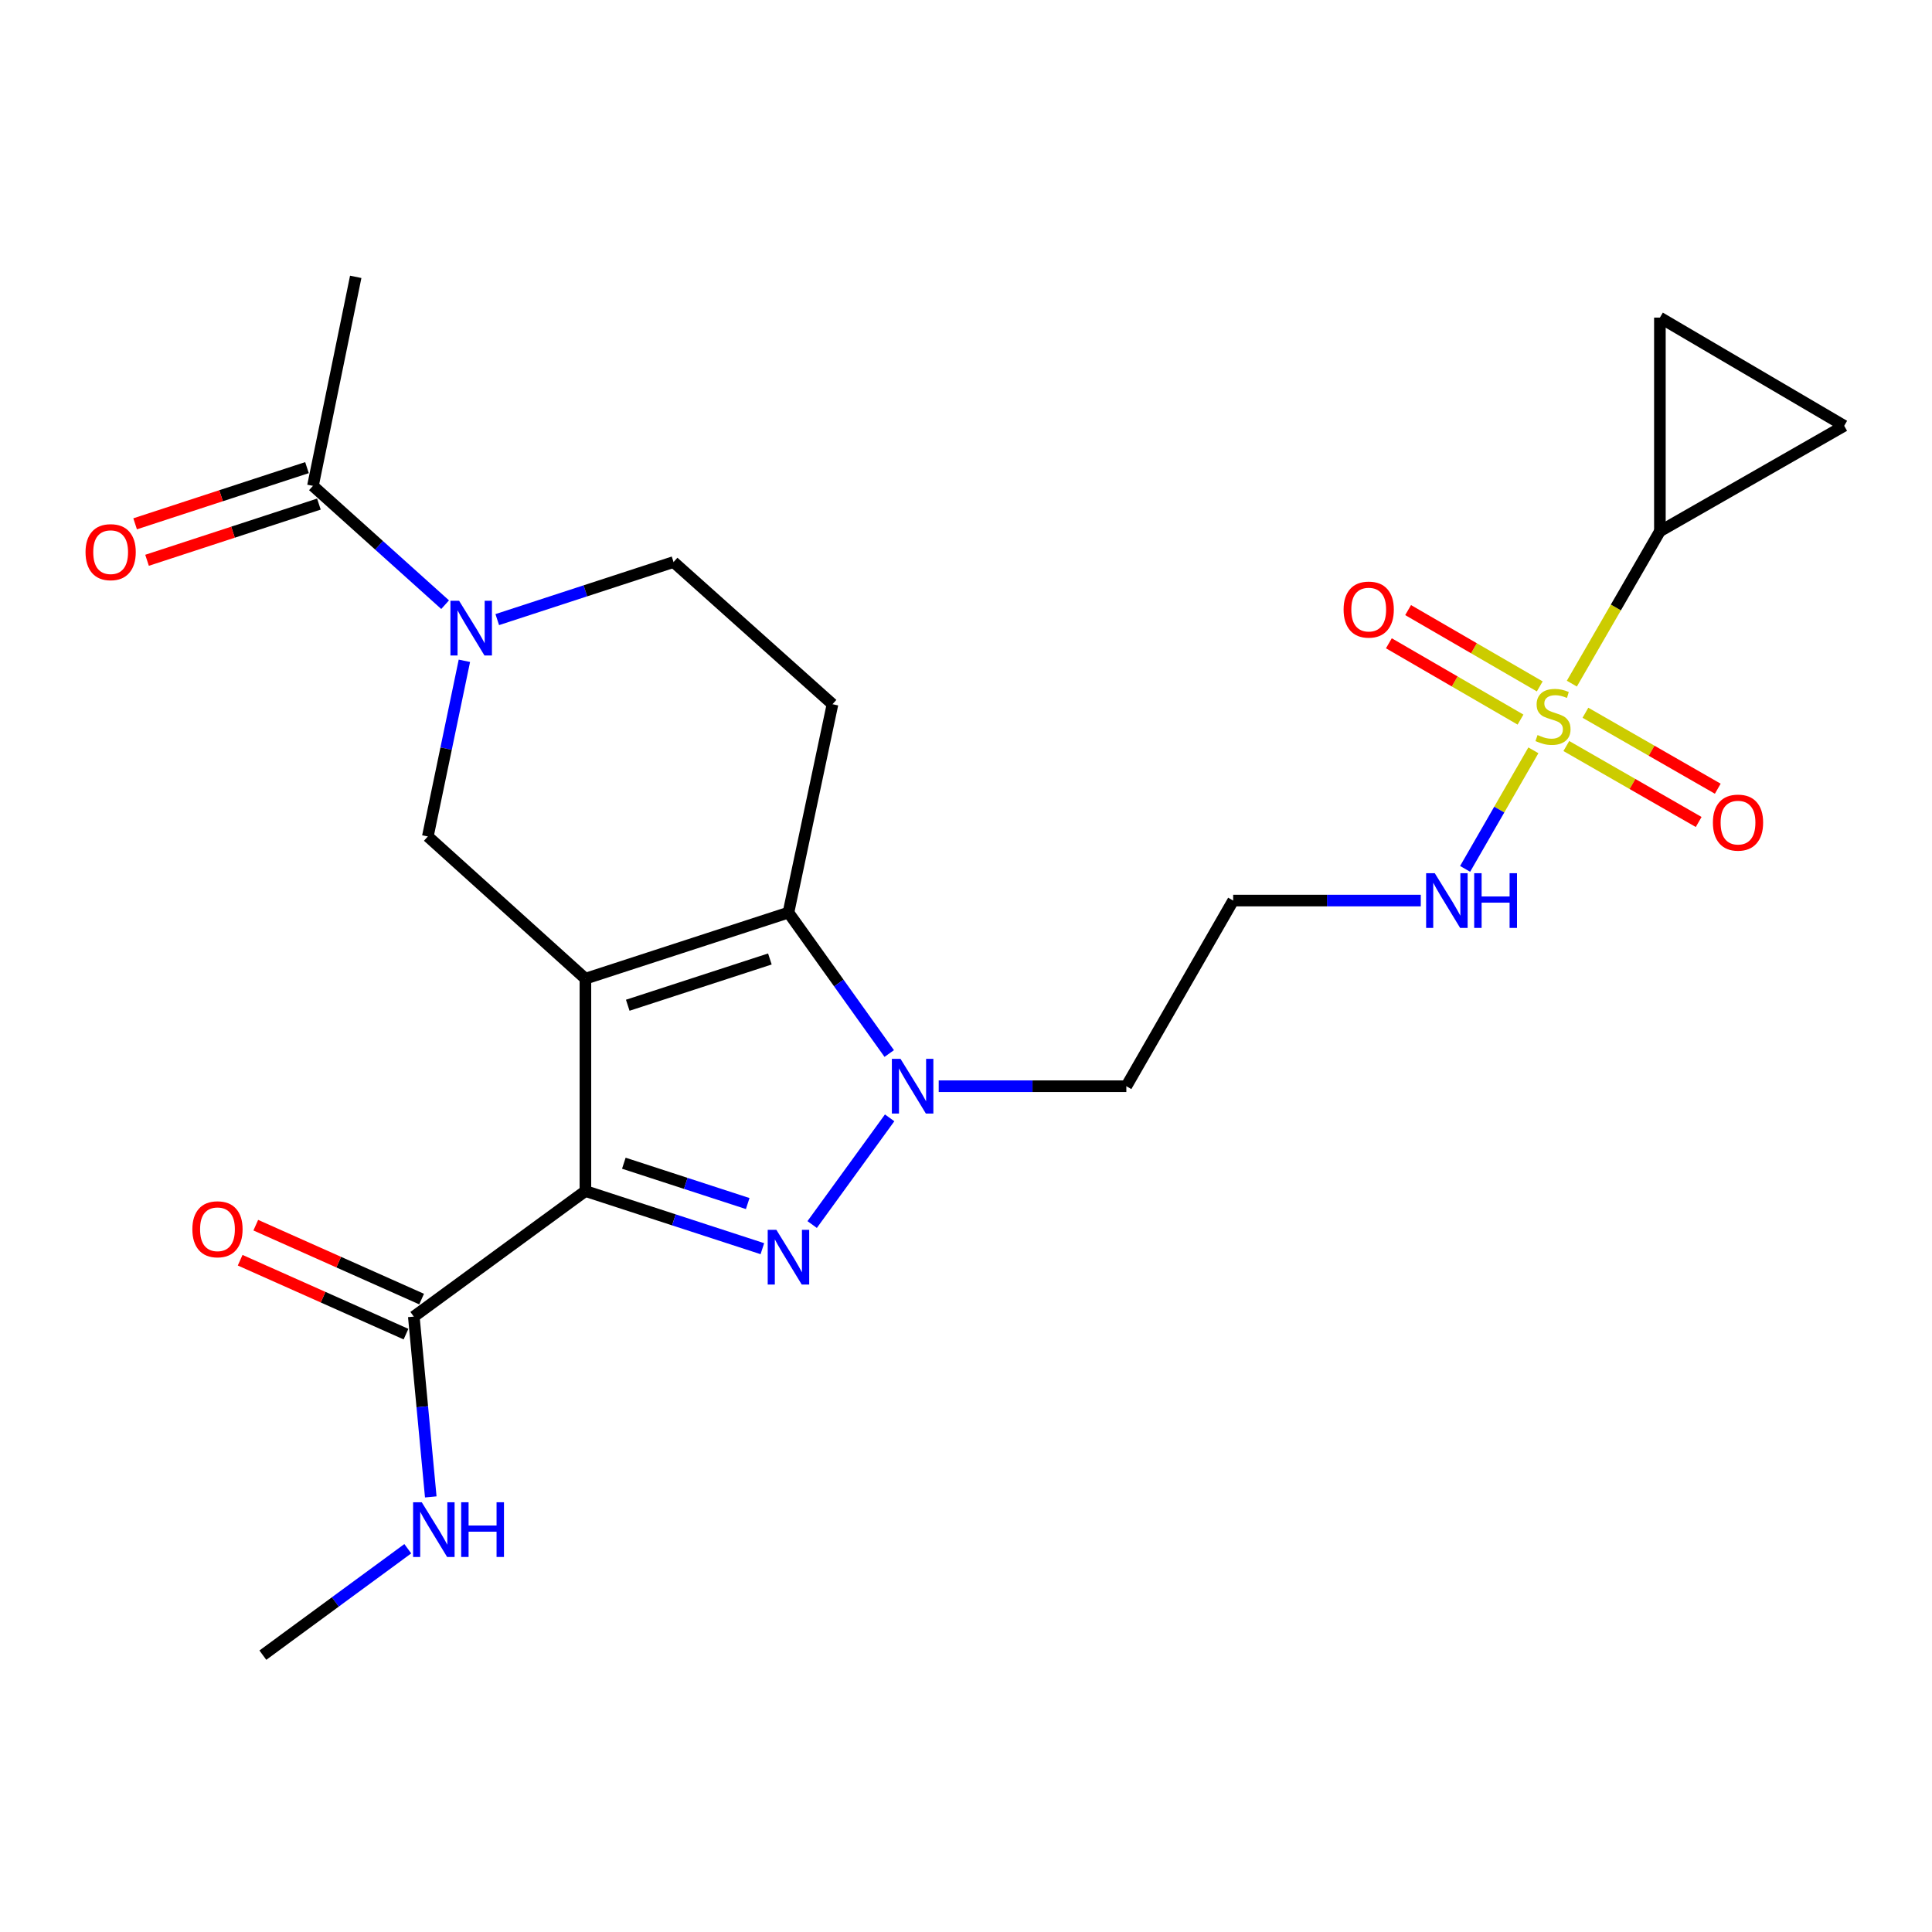 <?xml version='1.0' encoding='iso-8859-1'?>
<svg version='1.1' baseProfile='full'
              xmlns='http://www.w3.org/2000/svg'
                      xmlns:rdkit='http://www.rdkit.org/xml'
                      xmlns:xlink='http://www.w3.org/1999/xlink'
                  xml:space='preserve'
width='1000px' height='1000px' viewBox='0 0 1000 1000'>
<!-- END OF HEADER -->
<rect style='opacity:1.0;fill:#FFFFFF;stroke:none' width='1000' height='1000' x='0' y='0'> </rect>
<path class='bond-0' d='M 303.009,506.564 L 303.009,616.481' style='fill:none;fill-rule:evenodd;stroke:#000000;stroke-width:6px;stroke-linecap:butt;stroke-linejoin:miter;stroke-opacity:1' />
<path class='bond-2' d='M 303.009,506.564 L 408.105,472.353' style='fill:none;fill-rule:evenodd;stroke:#000000;stroke-width:6px;stroke-linecap:butt;stroke-linejoin:miter;stroke-opacity:1' />
<path class='bond-2' d='M 324.92,520.316 L 398.488,496.367' style='fill:none;fill-rule:evenodd;stroke:#000000;stroke-width:6px;stroke-linecap:butt;stroke-linejoin:miter;stroke-opacity:1' />
<path class='bond-6' d='M 303.009,506.564 L 221.446,432.955' style='fill:none;fill-rule:evenodd;stroke:#000000;stroke-width:6px;stroke-linecap:butt;stroke-linejoin:miter;stroke-opacity:1' />
<path class='bond-1' d='M 303.009,616.481 L 348.805,631.399' style='fill:none;fill-rule:evenodd;stroke:#000000;stroke-width:6px;stroke-linecap:butt;stroke-linejoin:miter;stroke-opacity:1' />
<path class='bond-1' d='M 348.805,631.399 L 394.602,646.317' style='fill:none;fill-rule:evenodd;stroke:#0000FF;stroke-width:6px;stroke-linecap:butt;stroke-linejoin:miter;stroke-opacity:1' />
<path class='bond-1' d='M 322.899,602.075 L 354.956,612.517' style='fill:none;fill-rule:evenodd;stroke:#000000;stroke-width:6px;stroke-linecap:butt;stroke-linejoin:miter;stroke-opacity:1' />
<path class='bond-1' d='M 354.956,612.517 L 387.013,622.959' style='fill:none;fill-rule:evenodd;stroke:#0000FF;stroke-width:6px;stroke-linecap:butt;stroke-linejoin:miter;stroke-opacity:1' />
<path class='bond-8' d='M 303.009,616.481 L 214.186,681.474' style='fill:none;fill-rule:evenodd;stroke:#000000;stroke-width:6px;stroke-linecap:butt;stroke-linejoin:miter;stroke-opacity:1' />
<path class='bond-24' d='M 420.374,633.821 L 460.479,578.596' style='fill:none;fill-rule:evenodd;stroke:#0000FF;stroke-width:6px;stroke-linecap:butt;stroke-linejoin:miter;stroke-opacity:1' />
<path class='bond-4' d='M 408.105,472.353 L 434.187,508.827' style='fill:none;fill-rule:evenodd;stroke:#000000;stroke-width:6px;stroke-linecap:butt;stroke-linejoin:miter;stroke-opacity:1' />
<path class='bond-4' d='M 434.187,508.827 L 460.269,545.301' style='fill:none;fill-rule:evenodd;stroke:#0000FF;stroke-width:6px;stroke-linecap:butt;stroke-linejoin:miter;stroke-opacity:1' />
<path class='bond-9' d='M 408.105,472.353 L 430.898,364.51' style='fill:none;fill-rule:evenodd;stroke:#000000;stroke-width:6px;stroke-linecap:butt;stroke-linejoin:miter;stroke-opacity:1' />
<path class='bond-3' d='M 793.678,388.364 L 776.011,419.045' style='fill:none;fill-rule:evenodd;stroke:#CCCC00;stroke-width:6px;stroke-linecap:butt;stroke-linejoin:miter;stroke-opacity:1' />
<path class='bond-3' d='M 776.011,419.045 L 758.345,449.727' style='fill:none;fill-rule:evenodd;stroke:#0000FF;stroke-width:6px;stroke-linecap:butt;stroke-linejoin:miter;stroke-opacity:1' />
<path class='bond-7' d='M 813.587,353.847 L 836.373,314.414' style='fill:none;fill-rule:evenodd;stroke:#CCCC00;stroke-width:6px;stroke-linecap:butt;stroke-linejoin:miter;stroke-opacity:1' />
<path class='bond-7' d='M 836.373,314.414 L 859.158,274.981' style='fill:none;fill-rule:evenodd;stroke:#000000;stroke-width:6px;stroke-linecap:butt;stroke-linejoin:miter;stroke-opacity:1' />
<path class='bond-13' d='M 810.728,386.14 L 844.979,405.799' style='fill:none;fill-rule:evenodd;stroke:#CCCC00;stroke-width:6px;stroke-linecap:butt;stroke-linejoin:miter;stroke-opacity:1' />
<path class='bond-13' d='M 844.979,405.799 L 879.231,425.458' style='fill:none;fill-rule:evenodd;stroke:#FF0000;stroke-width:6px;stroke-linecap:butt;stroke-linejoin:miter;stroke-opacity:1' />
<path class='bond-13' d='M 820.613,368.916 L 854.865,388.575' style='fill:none;fill-rule:evenodd;stroke:#CCCC00;stroke-width:6px;stroke-linecap:butt;stroke-linejoin:miter;stroke-opacity:1' />
<path class='bond-13' d='M 854.865,388.575 L 889.116,408.234' style='fill:none;fill-rule:evenodd;stroke:#FF0000;stroke-width:6px;stroke-linecap:butt;stroke-linejoin:miter;stroke-opacity:1' />
<path class='bond-14' d='M 796.974,355.28 L 762.905,335.531' style='fill:none;fill-rule:evenodd;stroke:#CCCC00;stroke-width:6px;stroke-linecap:butt;stroke-linejoin:miter;stroke-opacity:1' />
<path class='bond-14' d='M 762.905,335.531 L 728.837,315.782' style='fill:none;fill-rule:evenodd;stroke:#FF0000;stroke-width:6px;stroke-linecap:butt;stroke-linejoin:miter;stroke-opacity:1' />
<path class='bond-14' d='M 787.014,372.461 L 752.946,352.712' style='fill:none;fill-rule:evenodd;stroke:#CCCC00;stroke-width:6px;stroke-linecap:butt;stroke-linejoin:miter;stroke-opacity:1' />
<path class='bond-14' d='M 752.946,352.712 L 718.878,332.963' style='fill:none;fill-rule:evenodd;stroke:#FF0000;stroke-width:6px;stroke-linecap:butt;stroke-linejoin:miter;stroke-opacity:1' />
<path class='bond-17' d='M 485.875,562.223 L 534.434,562.223' style='fill:none;fill-rule:evenodd;stroke:#0000FF;stroke-width:6px;stroke-linecap:butt;stroke-linejoin:miter;stroke-opacity:1' />
<path class='bond-17' d='M 534.434,562.223 L 582.992,562.223' style='fill:none;fill-rule:evenodd;stroke:#000000;stroke-width:6px;stroke-linecap:butt;stroke-linejoin:miter;stroke-opacity:1' />
<path class='bond-5' d='M 240.366,342.026 L 230.906,387.491' style='fill:none;fill-rule:evenodd;stroke:#0000FF;stroke-width:6px;stroke-linecap:butt;stroke-linejoin:miter;stroke-opacity:1' />
<path class='bond-5' d='M 230.906,387.491 L 221.446,432.955' style='fill:none;fill-rule:evenodd;stroke:#000000;stroke-width:6px;stroke-linecap:butt;stroke-linejoin:miter;stroke-opacity:1' />
<path class='bond-10' d='M 230.392,312.982 L 196.186,282.232' style='fill:none;fill-rule:evenodd;stroke:#0000FF;stroke-width:6px;stroke-linecap:butt;stroke-linejoin:miter;stroke-opacity:1' />
<path class='bond-10' d='M 196.186,282.232 L 161.98,251.481' style='fill:none;fill-rule:evenodd;stroke:#000000;stroke-width:6px;stroke-linecap:butt;stroke-linejoin:miter;stroke-opacity:1' />
<path class='bond-15' d='M 257.38,320.706 L 303.004,305.809' style='fill:none;fill-rule:evenodd;stroke:#0000FF;stroke-width:6px;stroke-linecap:butt;stroke-linejoin:miter;stroke-opacity:1' />
<path class='bond-15' d='M 303.004,305.809 L 348.629,290.912' style='fill:none;fill-rule:evenodd;stroke:#000000;stroke-width:6px;stroke-linecap:butt;stroke-linejoin:miter;stroke-opacity:1' />
<path class='bond-11' d='M 859.158,274.981 L 859.158,164.391' style='fill:none;fill-rule:evenodd;stroke:#000000;stroke-width:6px;stroke-linecap:butt;stroke-linejoin:miter;stroke-opacity:1' />
<path class='bond-12' d='M 859.158,274.981 L 954.545,220.392' style='fill:none;fill-rule:evenodd;stroke:#000000;stroke-width:6px;stroke-linecap:butt;stroke-linejoin:miter;stroke-opacity:1' />
<path class='bond-18' d='M 218.228,672.405 L 175.309,653.277' style='fill:none;fill-rule:evenodd;stroke:#000000;stroke-width:6px;stroke-linecap:butt;stroke-linejoin:miter;stroke-opacity:1' />
<path class='bond-18' d='M 175.309,653.277 L 132.389,634.149' style='fill:none;fill-rule:evenodd;stroke:#FF0000;stroke-width:6px;stroke-linecap:butt;stroke-linejoin:miter;stroke-opacity:1' />
<path class='bond-18' d='M 210.144,690.543 L 167.225,671.416' style='fill:none;fill-rule:evenodd;stroke:#000000;stroke-width:6px;stroke-linecap:butt;stroke-linejoin:miter;stroke-opacity:1' />
<path class='bond-18' d='M 167.225,671.416 L 124.305,652.288' style='fill:none;fill-rule:evenodd;stroke:#FF0000;stroke-width:6px;stroke-linecap:butt;stroke-linejoin:miter;stroke-opacity:1' />
<path class='bond-21' d='M 214.186,681.474 L 218.575,728.134' style='fill:none;fill-rule:evenodd;stroke:#000000;stroke-width:6px;stroke-linecap:butt;stroke-linejoin:miter;stroke-opacity:1' />
<path class='bond-21' d='M 218.575,728.134 L 222.964,774.793' style='fill:none;fill-rule:evenodd;stroke:#0000FF;stroke-width:6px;stroke-linecap:butt;stroke-linejoin:miter;stroke-opacity:1' />
<path class='bond-25' d='M 430.898,364.51 L 348.629,290.912' style='fill:none;fill-rule:evenodd;stroke:#000000;stroke-width:6px;stroke-linecap:butt;stroke-linejoin:miter;stroke-opacity:1' />
<path class='bond-19' d='M 158.895,242.044 L 114.417,256.585' style='fill:none;fill-rule:evenodd;stroke:#000000;stroke-width:6px;stroke-linecap:butt;stroke-linejoin:miter;stroke-opacity:1' />
<path class='bond-19' d='M 114.417,256.585 L 69.939,271.127' style='fill:none;fill-rule:evenodd;stroke:#FF0000;stroke-width:6px;stroke-linecap:butt;stroke-linejoin:miter;stroke-opacity:1' />
<path class='bond-19' d='M 165.066,260.919 L 120.588,275.461' style='fill:none;fill-rule:evenodd;stroke:#000000;stroke-width:6px;stroke-linecap:butt;stroke-linejoin:miter;stroke-opacity:1' />
<path class='bond-19' d='M 120.588,275.461 L 76.11,290.002' style='fill:none;fill-rule:evenodd;stroke:#FF0000;stroke-width:6px;stroke-linecap:butt;stroke-linejoin:miter;stroke-opacity:1' />
<path class='bond-22' d='M 161.98,251.481 L 184.123,143.297' style='fill:none;fill-rule:evenodd;stroke:#000000;stroke-width:6px;stroke-linecap:butt;stroke-linejoin:miter;stroke-opacity:1' />
<path class='bond-26' d='M 859.158,164.391 L 954.545,220.392' style='fill:none;fill-rule:evenodd;stroke:#000000;stroke-width:6px;stroke-linecap:butt;stroke-linejoin:miter;stroke-opacity:1' />
<path class='bond-16' d='M 735.394,466.13 L 686.841,466.13' style='fill:none;fill-rule:evenodd;stroke:#0000FF;stroke-width:6px;stroke-linecap:butt;stroke-linejoin:miter;stroke-opacity:1' />
<path class='bond-16' d='M 686.841,466.13 L 638.287,466.13' style='fill:none;fill-rule:evenodd;stroke:#000000;stroke-width:6px;stroke-linecap:butt;stroke-linejoin:miter;stroke-opacity:1' />
<path class='bond-20' d='M 582.992,562.223 L 638.287,466.13' style='fill:none;fill-rule:evenodd;stroke:#000000;stroke-width:6px;stroke-linecap:butt;stroke-linejoin:miter;stroke-opacity:1' />
<path class='bond-23' d='M 211.072,801.623 L 173.563,829.163' style='fill:none;fill-rule:evenodd;stroke:#0000FF;stroke-width:6px;stroke-linecap:butt;stroke-linejoin:miter;stroke-opacity:1' />
<path class='bond-23' d='M 173.563,829.163 L 136.054,856.703' style='fill:none;fill-rule:evenodd;stroke:#000000;stroke-width:6px;stroke-linecap:butt;stroke-linejoin:miter;stroke-opacity:1' />
<path  class='atom-2' d='M 401.845 636.555
L 411.125 651.555
Q 412.045 653.035, 413.525 655.715
Q 415.005 658.395, 415.085 658.555
L 415.085 636.555
L 418.845 636.555
L 418.845 664.875
L 414.965 664.875
L 405.005 648.475
Q 403.845 646.555, 402.605 644.355
Q 401.405 642.155, 401.045 641.475
L 401.045 664.875
L 397.365 664.875
L 397.365 636.555
L 401.845 636.555
' fill='#0000FF'/>
<path  class='atom-4' d='M 795.83 380.452
Q 796.15 380.572, 797.47 381.132
Q 798.79 381.692, 800.23 382.052
Q 801.71 382.372, 803.15 382.372
Q 805.83 382.372, 807.39 381.092
Q 808.95 379.772, 808.95 377.492
Q 808.95 375.932, 808.15 374.972
Q 807.39 374.012, 806.19 373.492
Q 804.99 372.972, 802.99 372.372
Q 800.47 371.612, 798.95 370.892
Q 797.47 370.172, 796.39 368.652
Q 795.35 367.132, 795.35 364.572
Q 795.35 361.012, 797.75 358.812
Q 800.19 356.612, 804.99 356.612
Q 808.27 356.612, 811.99 358.172
L 811.07 361.252
Q 807.67 359.852, 805.11 359.852
Q 802.35 359.852, 800.83 361.012
Q 799.31 362.132, 799.35 364.092
Q 799.35 365.612, 800.11 366.532
Q 800.91 367.452, 802.03 367.972
Q 803.19 368.492, 805.11 369.092
Q 807.67 369.892, 809.19 370.692
Q 810.71 371.492, 811.79 373.132
Q 812.91 374.732, 812.91 377.492
Q 812.91 381.412, 810.27 383.532
Q 807.67 385.612, 803.31 385.612
Q 800.79 385.612, 798.87 385.052
Q 796.99 384.532, 794.75 383.612
L 795.83 380.452
' fill='#CCCC00'/>
<path  class='atom-5' d='M 466.109 548.063
L 475.389 563.063
Q 476.309 564.543, 477.789 567.223
Q 479.269 569.903, 479.349 570.063
L 479.349 548.063
L 483.109 548.063
L 483.109 576.383
L 479.229 576.383
L 469.269 559.983
Q 468.109 558.063, 466.869 555.863
Q 465.669 553.663, 465.309 552.983
L 465.309 576.383
L 461.629 576.383
L 461.629 548.063
L 466.109 548.063
' fill='#0000FF'/>
<path  class='atom-6' d='M 237.626 310.953
L 246.906 325.953
Q 247.826 327.433, 249.306 330.113
Q 250.786 332.793, 250.866 332.953
L 250.866 310.953
L 254.626 310.953
L 254.626 339.273
L 250.746 339.273
L 240.786 322.873
Q 239.626 320.953, 238.386 318.753
Q 237.186 316.553, 236.826 315.873
L 236.826 339.273
L 233.146 339.273
L 233.146 310.953
L 237.626 310.953
' fill='#0000FF'/>
<path  class='atom-14' d='M 886.592 425.776
Q 886.592 418.976, 889.952 415.176
Q 893.312 411.376, 899.592 411.376
Q 905.872 411.376, 909.232 415.176
Q 912.592 418.976, 912.592 425.776
Q 912.592 432.656, 909.192 436.576
Q 905.792 440.456, 899.592 440.456
Q 893.352 440.456, 889.952 436.576
Q 886.592 432.696, 886.592 425.776
M 899.592 437.256
Q 903.912 437.256, 906.232 434.376
Q 908.592 431.456, 908.592 425.776
Q 908.592 420.216, 906.232 417.416
Q 903.912 414.576, 899.592 414.576
Q 895.272 414.576, 892.912 417.376
Q 890.592 420.176, 890.592 425.776
Q 890.592 431.496, 892.912 434.376
Q 895.272 437.256, 899.592 437.256
' fill='#FF0000'/>
<path  class='atom-15' d='M 695.443 315.517
Q 695.443 308.717, 698.803 304.917
Q 702.163 301.117, 708.443 301.117
Q 714.723 301.117, 718.083 304.917
Q 721.443 308.717, 721.443 315.517
Q 721.443 322.397, 718.043 326.317
Q 714.643 330.197, 708.443 330.197
Q 702.203 330.197, 698.803 326.317
Q 695.443 322.437, 695.443 315.517
M 708.443 326.997
Q 712.763 326.997, 715.083 324.117
Q 717.443 321.197, 717.443 315.517
Q 717.443 309.957, 715.083 307.157
Q 712.763 304.317, 708.443 304.317
Q 704.123 304.317, 701.763 307.117
Q 699.443 309.917, 699.443 315.517
Q 699.443 321.237, 701.763 324.117
Q 704.123 326.997, 708.443 326.997
' fill='#FF0000'/>
<path  class='atom-17' d='M 742.639 451.97
L 751.919 466.97
Q 752.839 468.45, 754.319 471.13
Q 755.799 473.81, 755.879 473.97
L 755.879 451.97
L 759.639 451.97
L 759.639 480.29
L 755.759 480.29
L 745.799 463.89
Q 744.639 461.97, 743.399 459.77
Q 742.199 457.57, 741.839 456.89
L 741.839 480.29
L 738.159 480.29
L 738.159 451.97
L 742.639 451.97
' fill='#0000FF'/>
<path  class='atom-17' d='M 763.039 451.97
L 766.879 451.97
L 766.879 464.01
L 781.359 464.01
L 781.359 451.97
L 785.199 451.97
L 785.199 480.29
L 781.359 480.29
L 781.359 467.21
L 766.879 467.21
L 766.879 480.29
L 763.039 480.29
L 763.039 451.97
' fill='#0000FF'/>
<path  class='atom-19' d='M 99.566 636.265
Q 99.566 629.465, 102.926 625.665
Q 106.286 621.865, 112.566 621.865
Q 118.846 621.865, 122.206 625.665
Q 125.566 629.465, 125.566 636.265
Q 125.566 643.145, 122.166 647.065
Q 118.766 650.945, 112.566 650.945
Q 106.326 650.945, 102.926 647.065
Q 99.566 643.185, 99.566 636.265
M 112.566 647.745
Q 116.886 647.745, 119.206 644.865
Q 121.566 641.945, 121.566 636.265
Q 121.566 630.705, 119.206 627.905
Q 116.886 625.065, 112.566 625.065
Q 108.246 625.065, 105.886 627.865
Q 103.566 630.665, 103.566 636.265
Q 103.566 641.985, 105.886 644.865
Q 108.246 647.745, 112.566 647.745
' fill='#FF0000'/>
<path  class='atom-20' d='M 44.271 285.795
Q 44.271 278.995, 47.631 275.195
Q 50.991 271.395, 57.271 271.395
Q 63.551 271.395, 66.911 275.195
Q 70.271 278.995, 70.271 285.795
Q 70.271 292.675, 66.871 296.595
Q 63.471 300.475, 57.271 300.475
Q 51.031 300.475, 47.631 296.595
Q 44.271 292.715, 44.271 285.795
M 57.271 297.275
Q 61.591 297.275, 63.911 294.395
Q 66.271 291.475, 66.271 285.795
Q 66.271 280.235, 63.911 277.435
Q 61.591 274.595, 57.271 274.595
Q 52.951 274.595, 50.591 277.395
Q 48.271 280.195, 48.271 285.795
Q 48.271 291.515, 50.591 294.395
Q 52.951 297.275, 57.271 297.275
' fill='#FF0000'/>
<path  class='atom-22' d='M 218.297 777.562
L 227.577 792.562
Q 228.497 794.042, 229.977 796.722
Q 231.457 799.402, 231.537 799.562
L 231.537 777.562
L 235.297 777.562
L 235.297 805.882
L 231.417 805.882
L 221.457 789.482
Q 220.297 787.562, 219.057 785.362
Q 217.857 783.162, 217.497 782.482
L 217.497 805.882
L 213.817 805.882
L 213.817 777.562
L 218.297 777.562
' fill='#0000FF'/>
<path  class='atom-22' d='M 238.697 777.562
L 242.537 777.562
L 242.537 789.602
L 257.017 789.602
L 257.017 777.562
L 260.857 777.562
L 260.857 805.882
L 257.017 805.882
L 257.017 792.802
L 242.537 792.802
L 242.537 805.882
L 238.697 805.882
L 238.697 777.562
' fill='#0000FF'/>
</svg>
